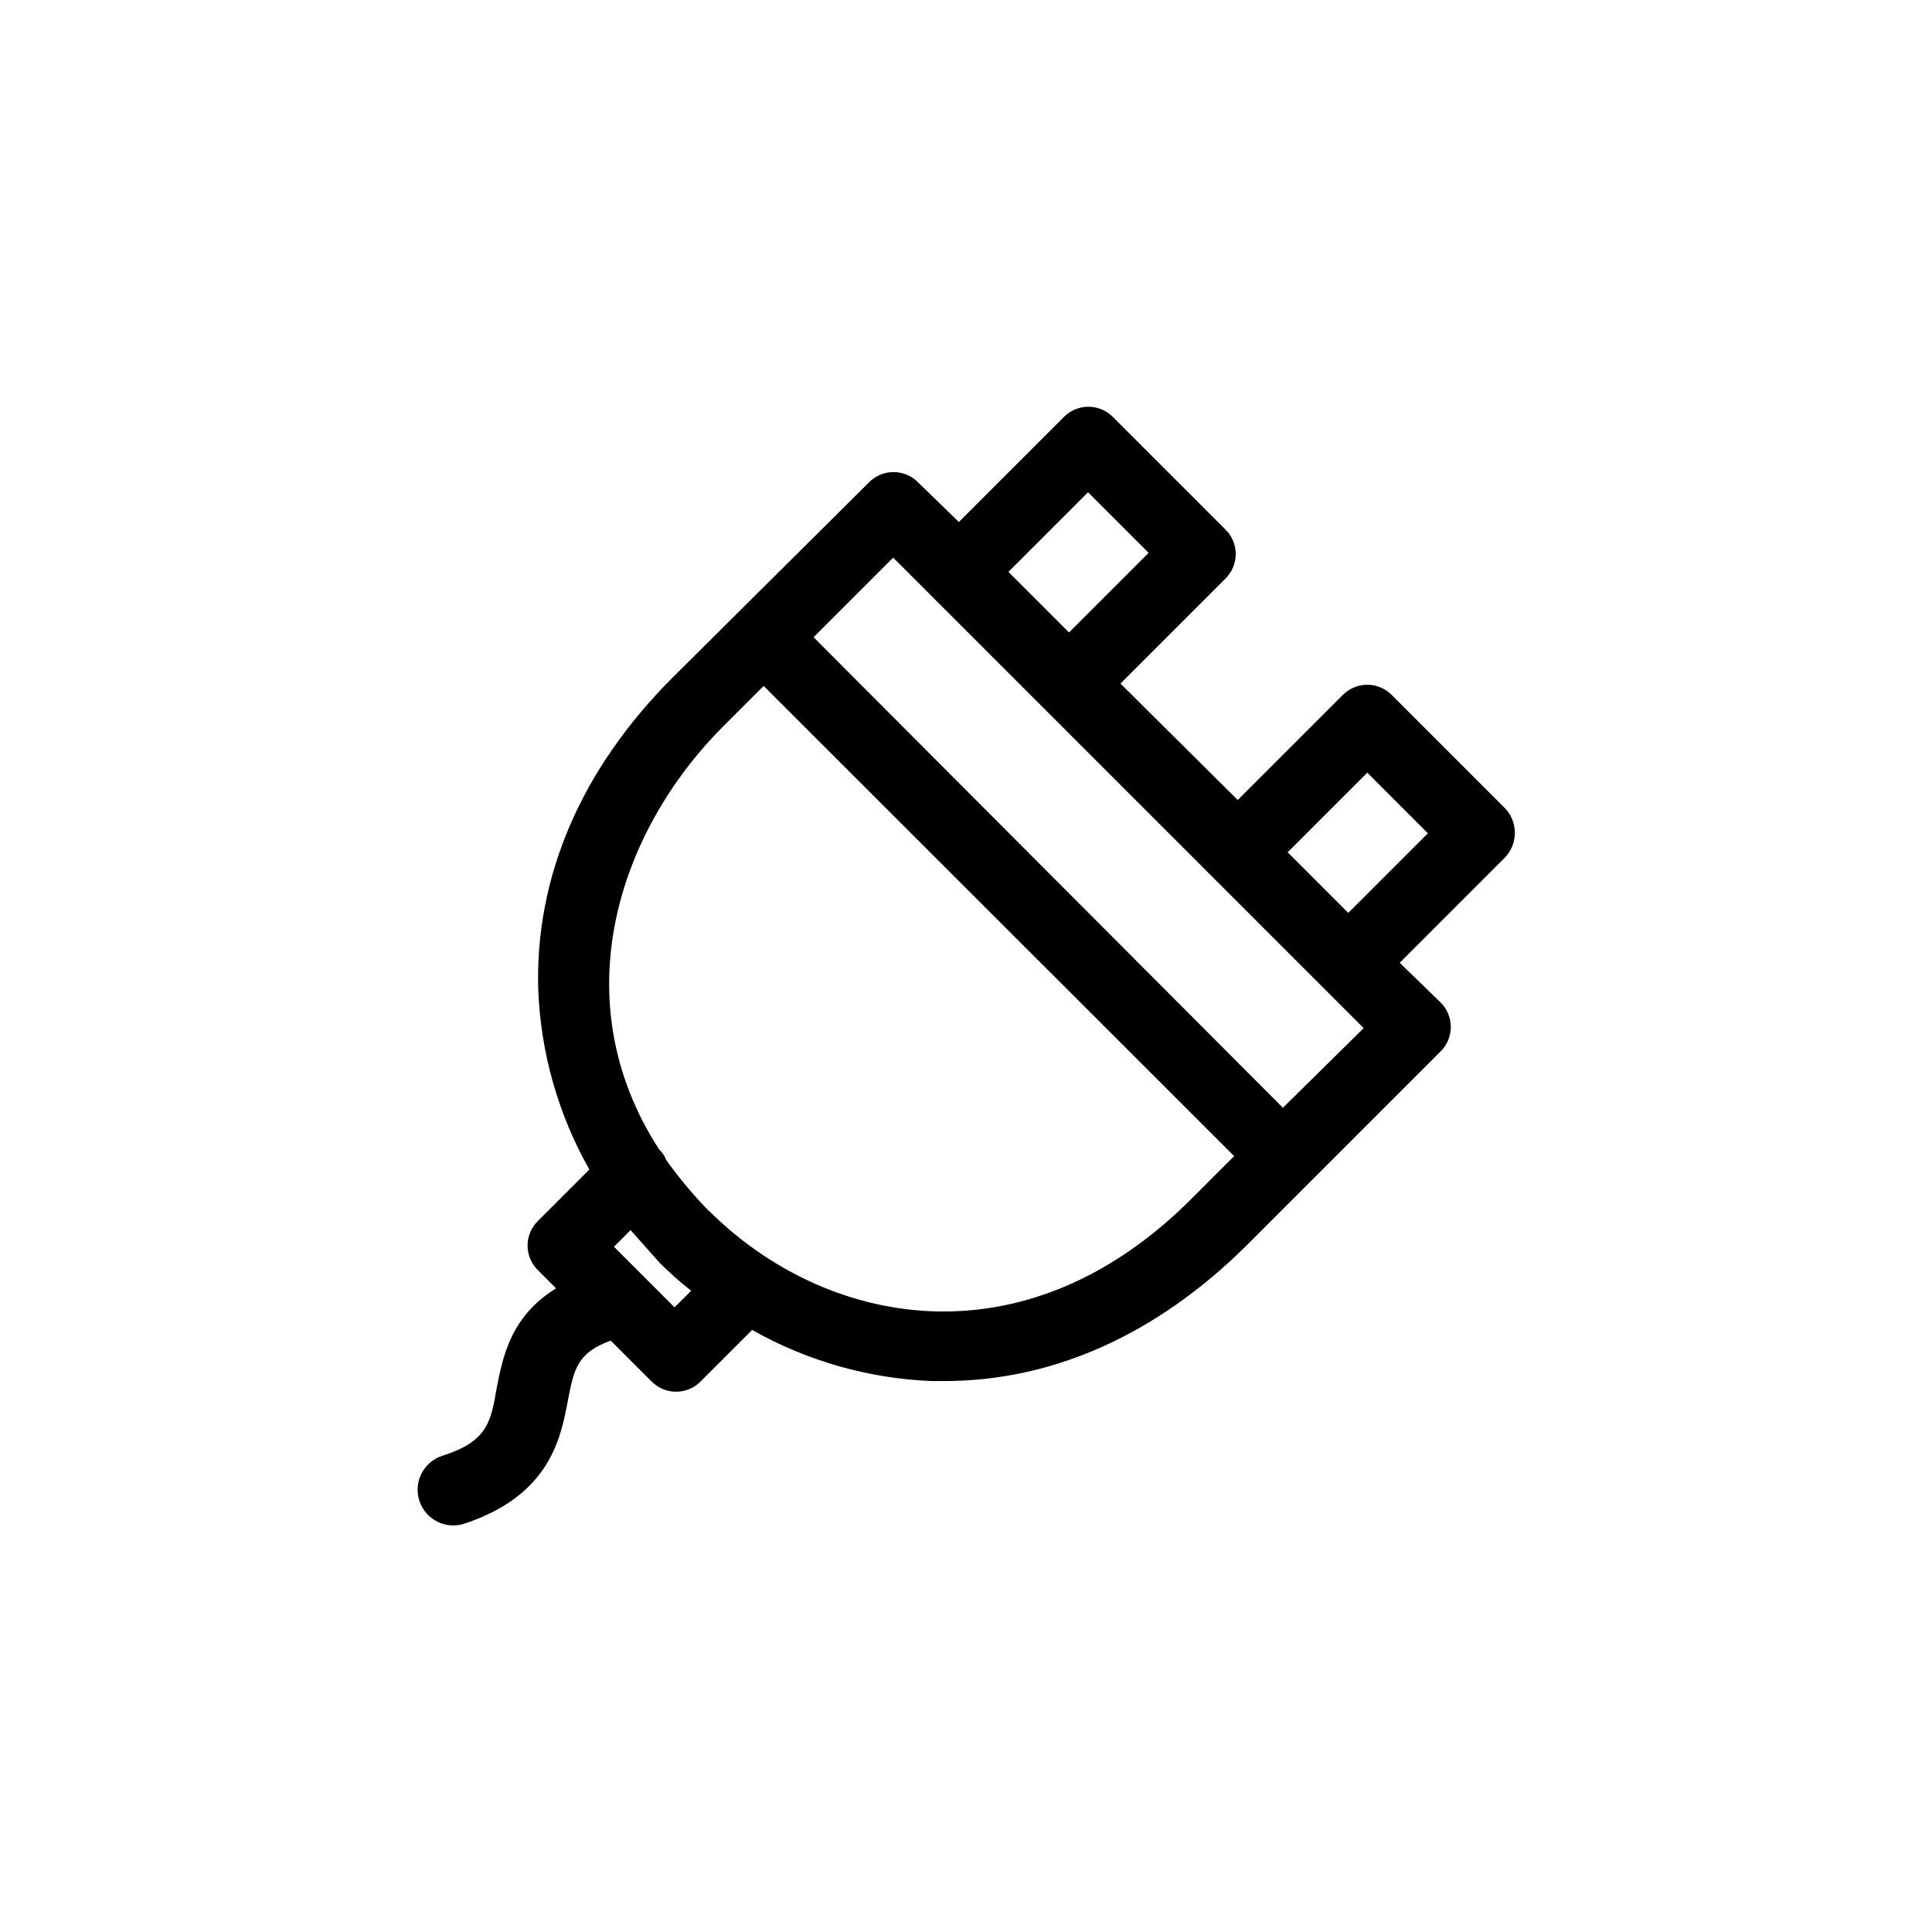 <?xml version="1.0" encoding="UTF-8"?>
<!-- Uploaded to: ICON Repo, www.svgrepo.com, Generator: ICON Repo Mixer Tools -->
<svg fill="#000000" width="800px" height="800px" version="1.1" viewBox="144 144 512 512" xmlns="http://www.w3.org/2000/svg">
 <path d="m542.55 357.9-29.598-29.598h-0.004c-1.723-1.809-4.113-2.836-6.613-2.836-2.496 0-4.887 1.027-6.609 2.836l-27.711 27.711-31.078-30.859 27.711-27.711h-0.004c1.812-1.723 2.836-4.113 2.836-6.613 0-2.496-1.023-4.887-2.836-6.613l-29.598-29.598c-1.723-1.809-4.113-2.832-6.613-2.832-2.496 0-4.887 1.023-6.609 2.832l-27.711 27.711-10.707-10.391c-1.723-1.812-4.113-2.836-6.613-2.836-2.496 0-4.887 1.023-6.609 2.836l-51.957 51.641c-24.246 24.246-36.527 52.898-35.582 82.812 0.664 16.699 5.309 33 13.539 47.547l-13.539 13.539c-1.809 1.723-2.832 4.113-2.832 6.613s1.023 4.891 2.832 6.613l4.723 4.723c-12.281 7.559-14.168 18.578-15.742 26.449-1.574 9.133-2.519 14.168-14.484 17.949-4.957 1.652-7.637 7.008-5.984 11.965 1.652 4.957 7.012 7.637 11.965 5.984 22.672-7.559 25.504-22.672 27.395-32.746 1.574-8.188 2.519-12.594 11.336-15.742l10.707 10.707v-0.004c1.723 1.809 4.113 2.832 6.613 2.832s4.887-1.023 6.613-2.832l13.539-13.539v-0.004c14.543 8.234 30.848 12.879 47.547 13.543h3.465c28.652 0 56.047-12.281 79.664-35.582l51.641-51.641c1.809-1.727 2.832-4.113 2.832-6.613s-1.023-4.891-2.832-6.613l-10.707-10.391 27.711-27.711c1.812-1.789 2.828-4.238 2.809-6.789-0.016-2.551-1.062-4.984-2.902-6.75zm-110.21-83.445 16.059 16.059-21.098 21.098-16.059-16.059zm-109.58 216.01-16.059-16.059 4.41-4.41 7.559 8.5-0.008 0.008c2.676 2.691 5.516 5.215 8.504 7.555zm9.133-25.504h-0.004c-4.113-4.219-7.902-8.746-11.336-13.539-0.402-1.078-1.051-2.047-1.891-2.832-25.504-39.359-11.02-84.074 17.004-112.1l10.707-10.707 124.69 124.6-11.02 11.02c-45.027 45.344-97.93 33.691-128.16 3.465zm152.09-27.395-124.38-124.69 21.098-21.098 124.69 124.69zm17.32-51.641-16.059-16.059 21.098-21.098 16.059 16.059z"/>
</svg>
